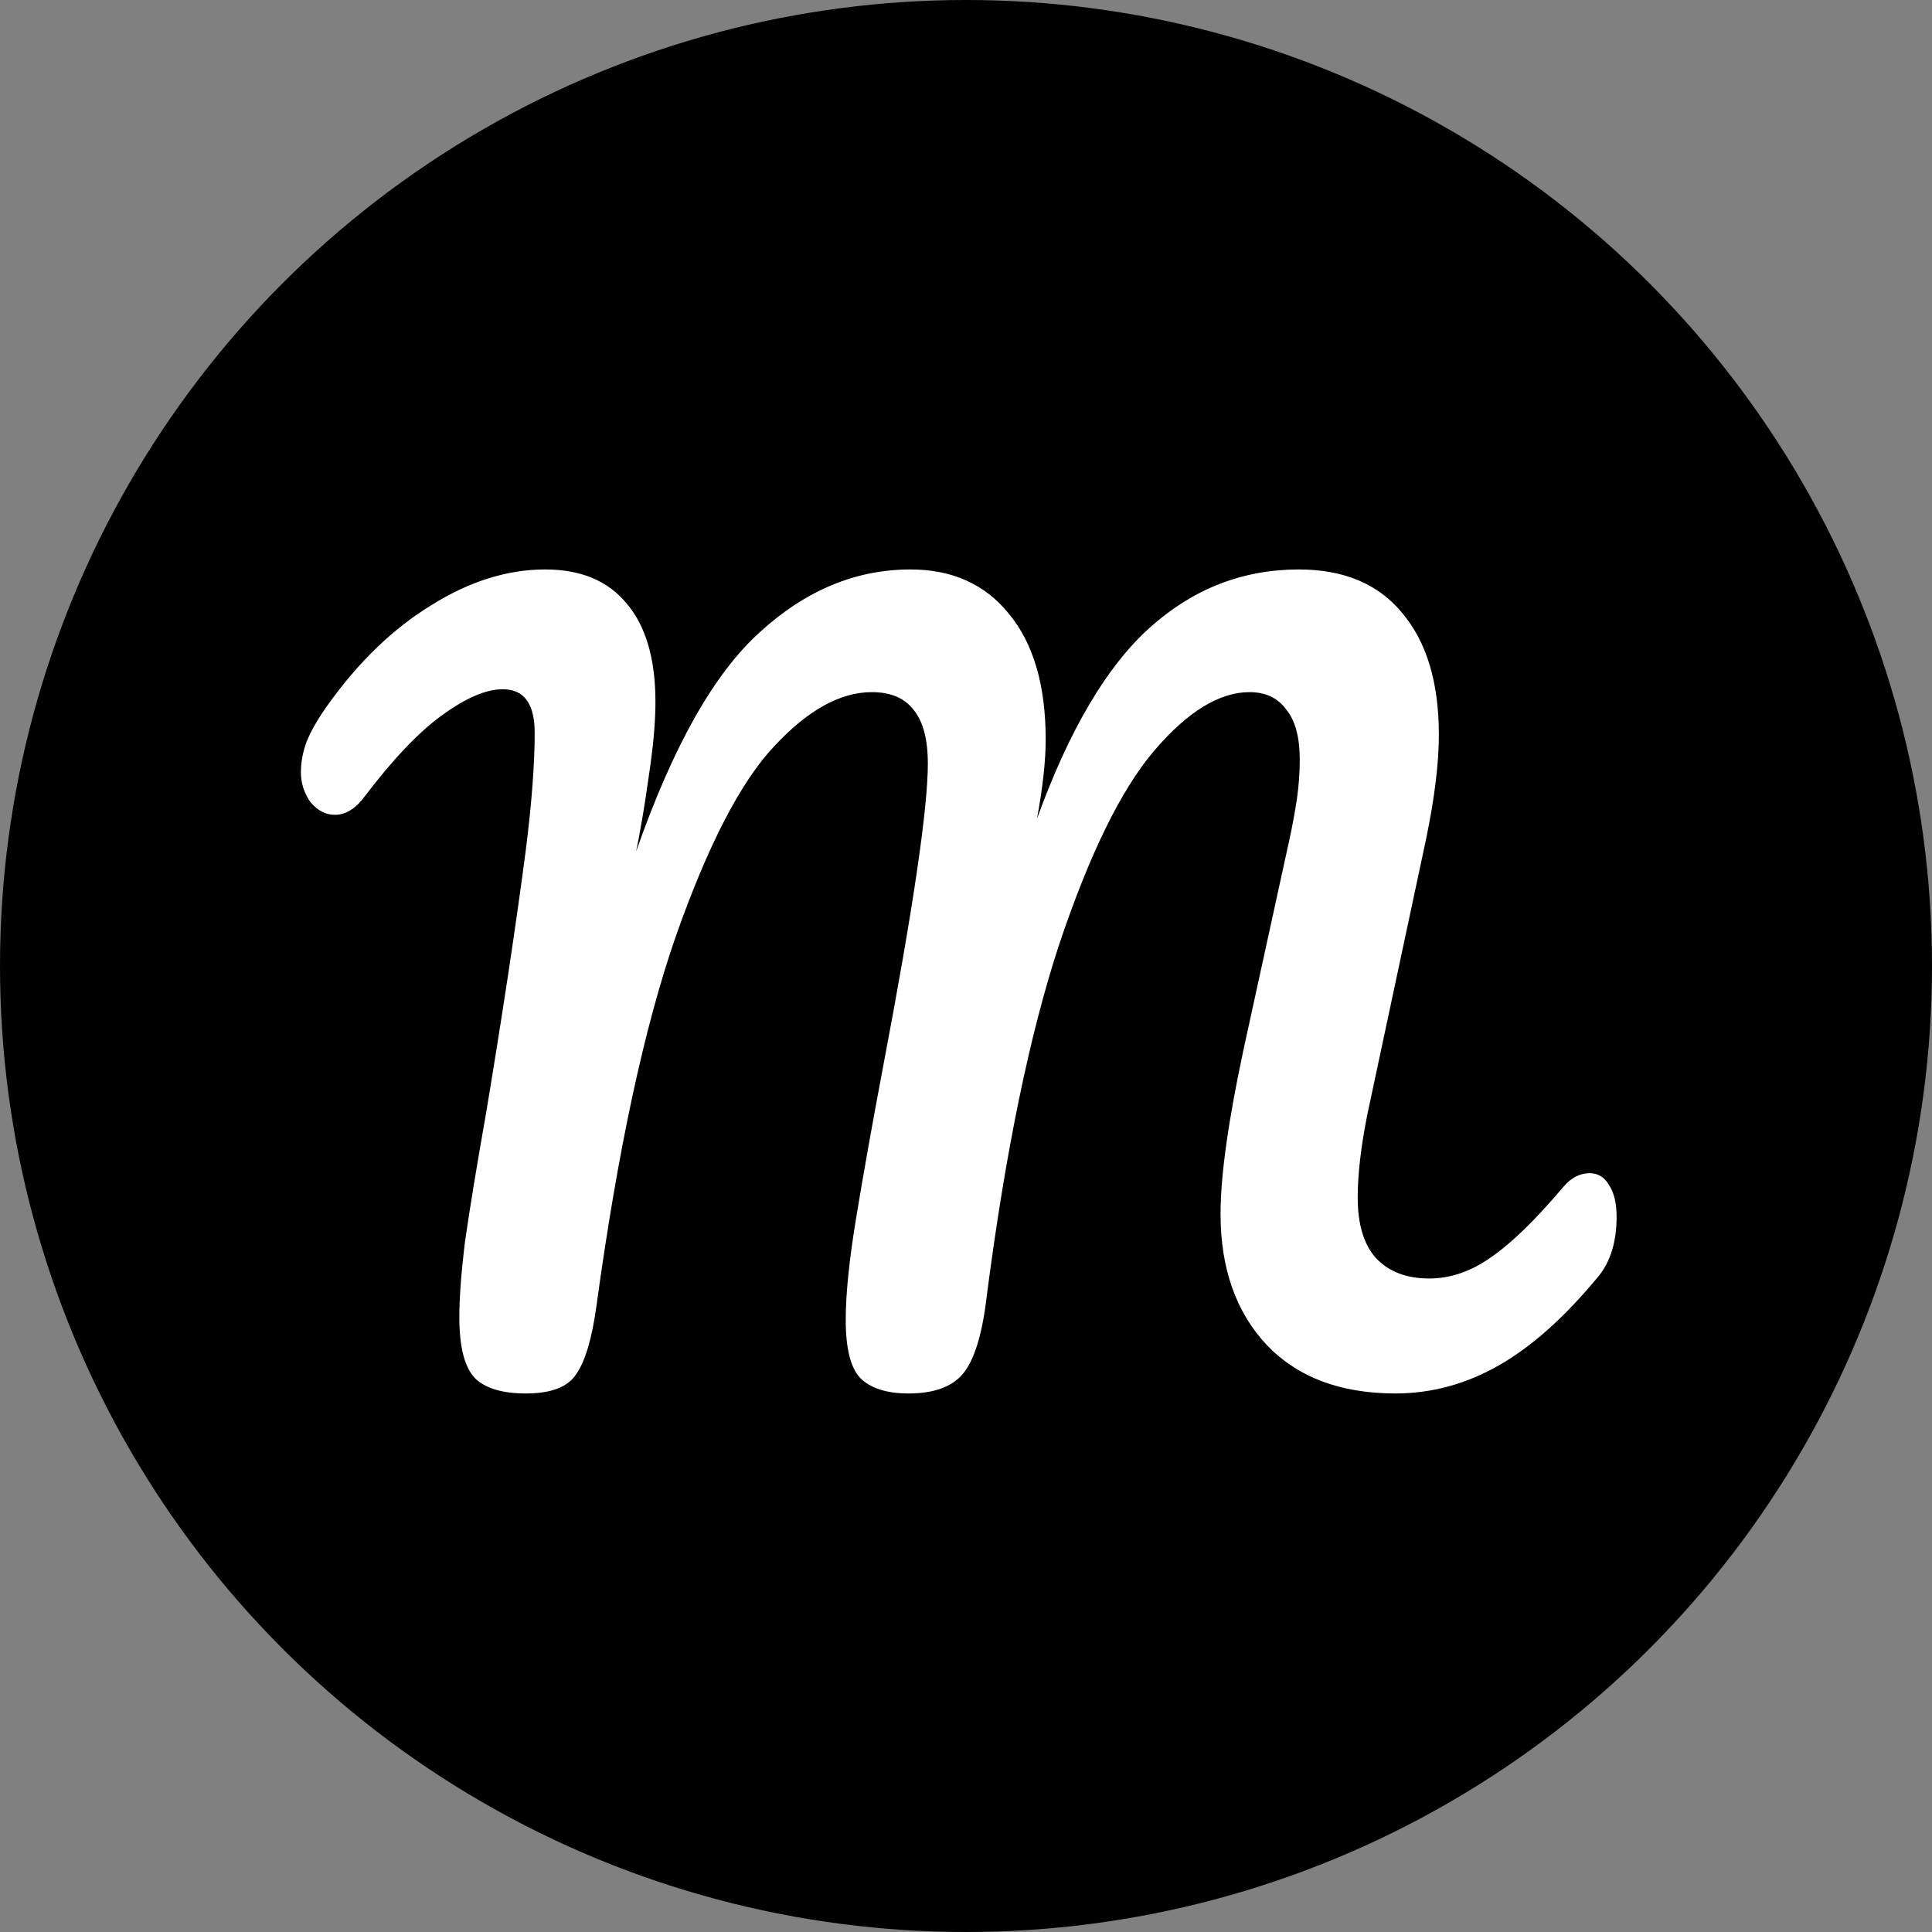 <svg xmlns="http://www.w3.org/2000/svg" width="64" height="64" fill="none">
  <rect width="100%" height="100%" fill="#808080" stroke="none"/>
  <circle cx="32" cy="32" r="32" fill="black" />
  <path
    fill="white"
    d="M17.424 46.16c-.789 0-1.355-.171-1.696-.512-.341-.363-.512-1.035-.512-2.016 0-.661.064-1.504.192-2.528.149-1.045.384-2.475.704-4.288.555-3.349.992-6.251 1.312-8.704.192-1.536.288-2.816.288-3.84 0-.96-.352-1.44-1.056-1.44-.555 0-1.227.288-2.016.864-.768.555-1.621 1.451-2.56 2.688-.299.405-.629.608-.992.608-.299 0-.565-.139-.8-.416-.213-.299-.32-.629-.32-.992 0-.341.064-.683.192-1.024.149-.363.384-.768.704-1.216 1.024-1.429 2.165-2.528 3.424-3.296 1.259-.789 2.517-1.184 3.776-1.184 1.173 0 2.069.373 2.688 1.12.64.747.96 1.835.96 3.264 0 .576-.053 1.259-.16 2.048-.107.768-.203 1.397-.288 1.888-.085.491-.149.832-.192 1.024 1.216-3.477 2.581-5.899 4.096-7.264 1.515-1.387 3.179-2.08 4.992-2.08 1.387 0 2.475.491 3.264 1.472.811.981 1.216 2.368 1.216 4.16 0 .704-.096 1.579-.288 2.624 1.067-2.944 2.315-5.056 3.744-6.336 1.429-1.28 3.072-1.92 4.928-1.92 1.493 0 2.635.48 3.424 1.44.811.96 1.216 2.304 1.216 4.032 0 .939-.139 2.08-.416 3.424l-1.952 9.152c-.213 1.067-.32 1.984-.32 2.752 0 .896.203 1.568.608 2.016.427.448 1.013.672 1.76.672.704 0 1.387-.235 2.048-.704.683-.469 1.483-1.248 2.4-2.336.256-.299.544-.448.864-.448.277 0 .491.128.64.384.171.256.256.608.256 1.056 0 .832-.203 1.493-.608 1.984-1.109 1.344-2.208 2.325-3.296 2.944-1.088.619-2.229.928-3.424.928-1.813 0-3.232-.533-4.256-1.6-1.024-1.088-1.536-2.539-1.536-4.352 0-1.259.256-3.083.768-5.472l1.28-5.856c.043-.192.117-.533.224-1.024s.192-.949.256-1.376c.064-.448.096-.885.096-1.312 0-.747-.149-1.301-.448-1.664-.277-.384-.683-.576-1.216-.576-1.003 0-2.059.651-3.168 1.952-1.088 1.28-2.133 3.413-3.136 6.4-.981 2.987-1.781 6.869-2.4 11.648-.149 1.28-.416 2.144-.8 2.592-.363.427-.96.64-1.792.64-.725 0-1.259-.171-1.6-.512-.32-.341-.48-.981-.48-1.92 0-.875.117-2.016.352-3.424.235-1.429.533-3.104.896-5.024.981-5.163 1.472-8.491 1.472-9.984 0-.811-.16-1.408-.48-1.792-.299-.384-.757-.576-1.376-.576-1.045 0-2.123.597-3.232 1.792-1.109 1.173-2.197 3.275-3.264 6.304-1.045 3.008-1.92 7.083-2.624 12.224-.149 1.088-.373 1.845-.672 2.272-.277.427-.832.64-1.664.64Z"
  />
  <style>
    path {
      fill: #fff;
    }
    circle {
      fill: black;
    }
    @media (prefers-color-scheme: dark) {
      path {
        fill: #000;
      }
      circle {
        fill: white;
      }
    }
  </style>
</svg>

